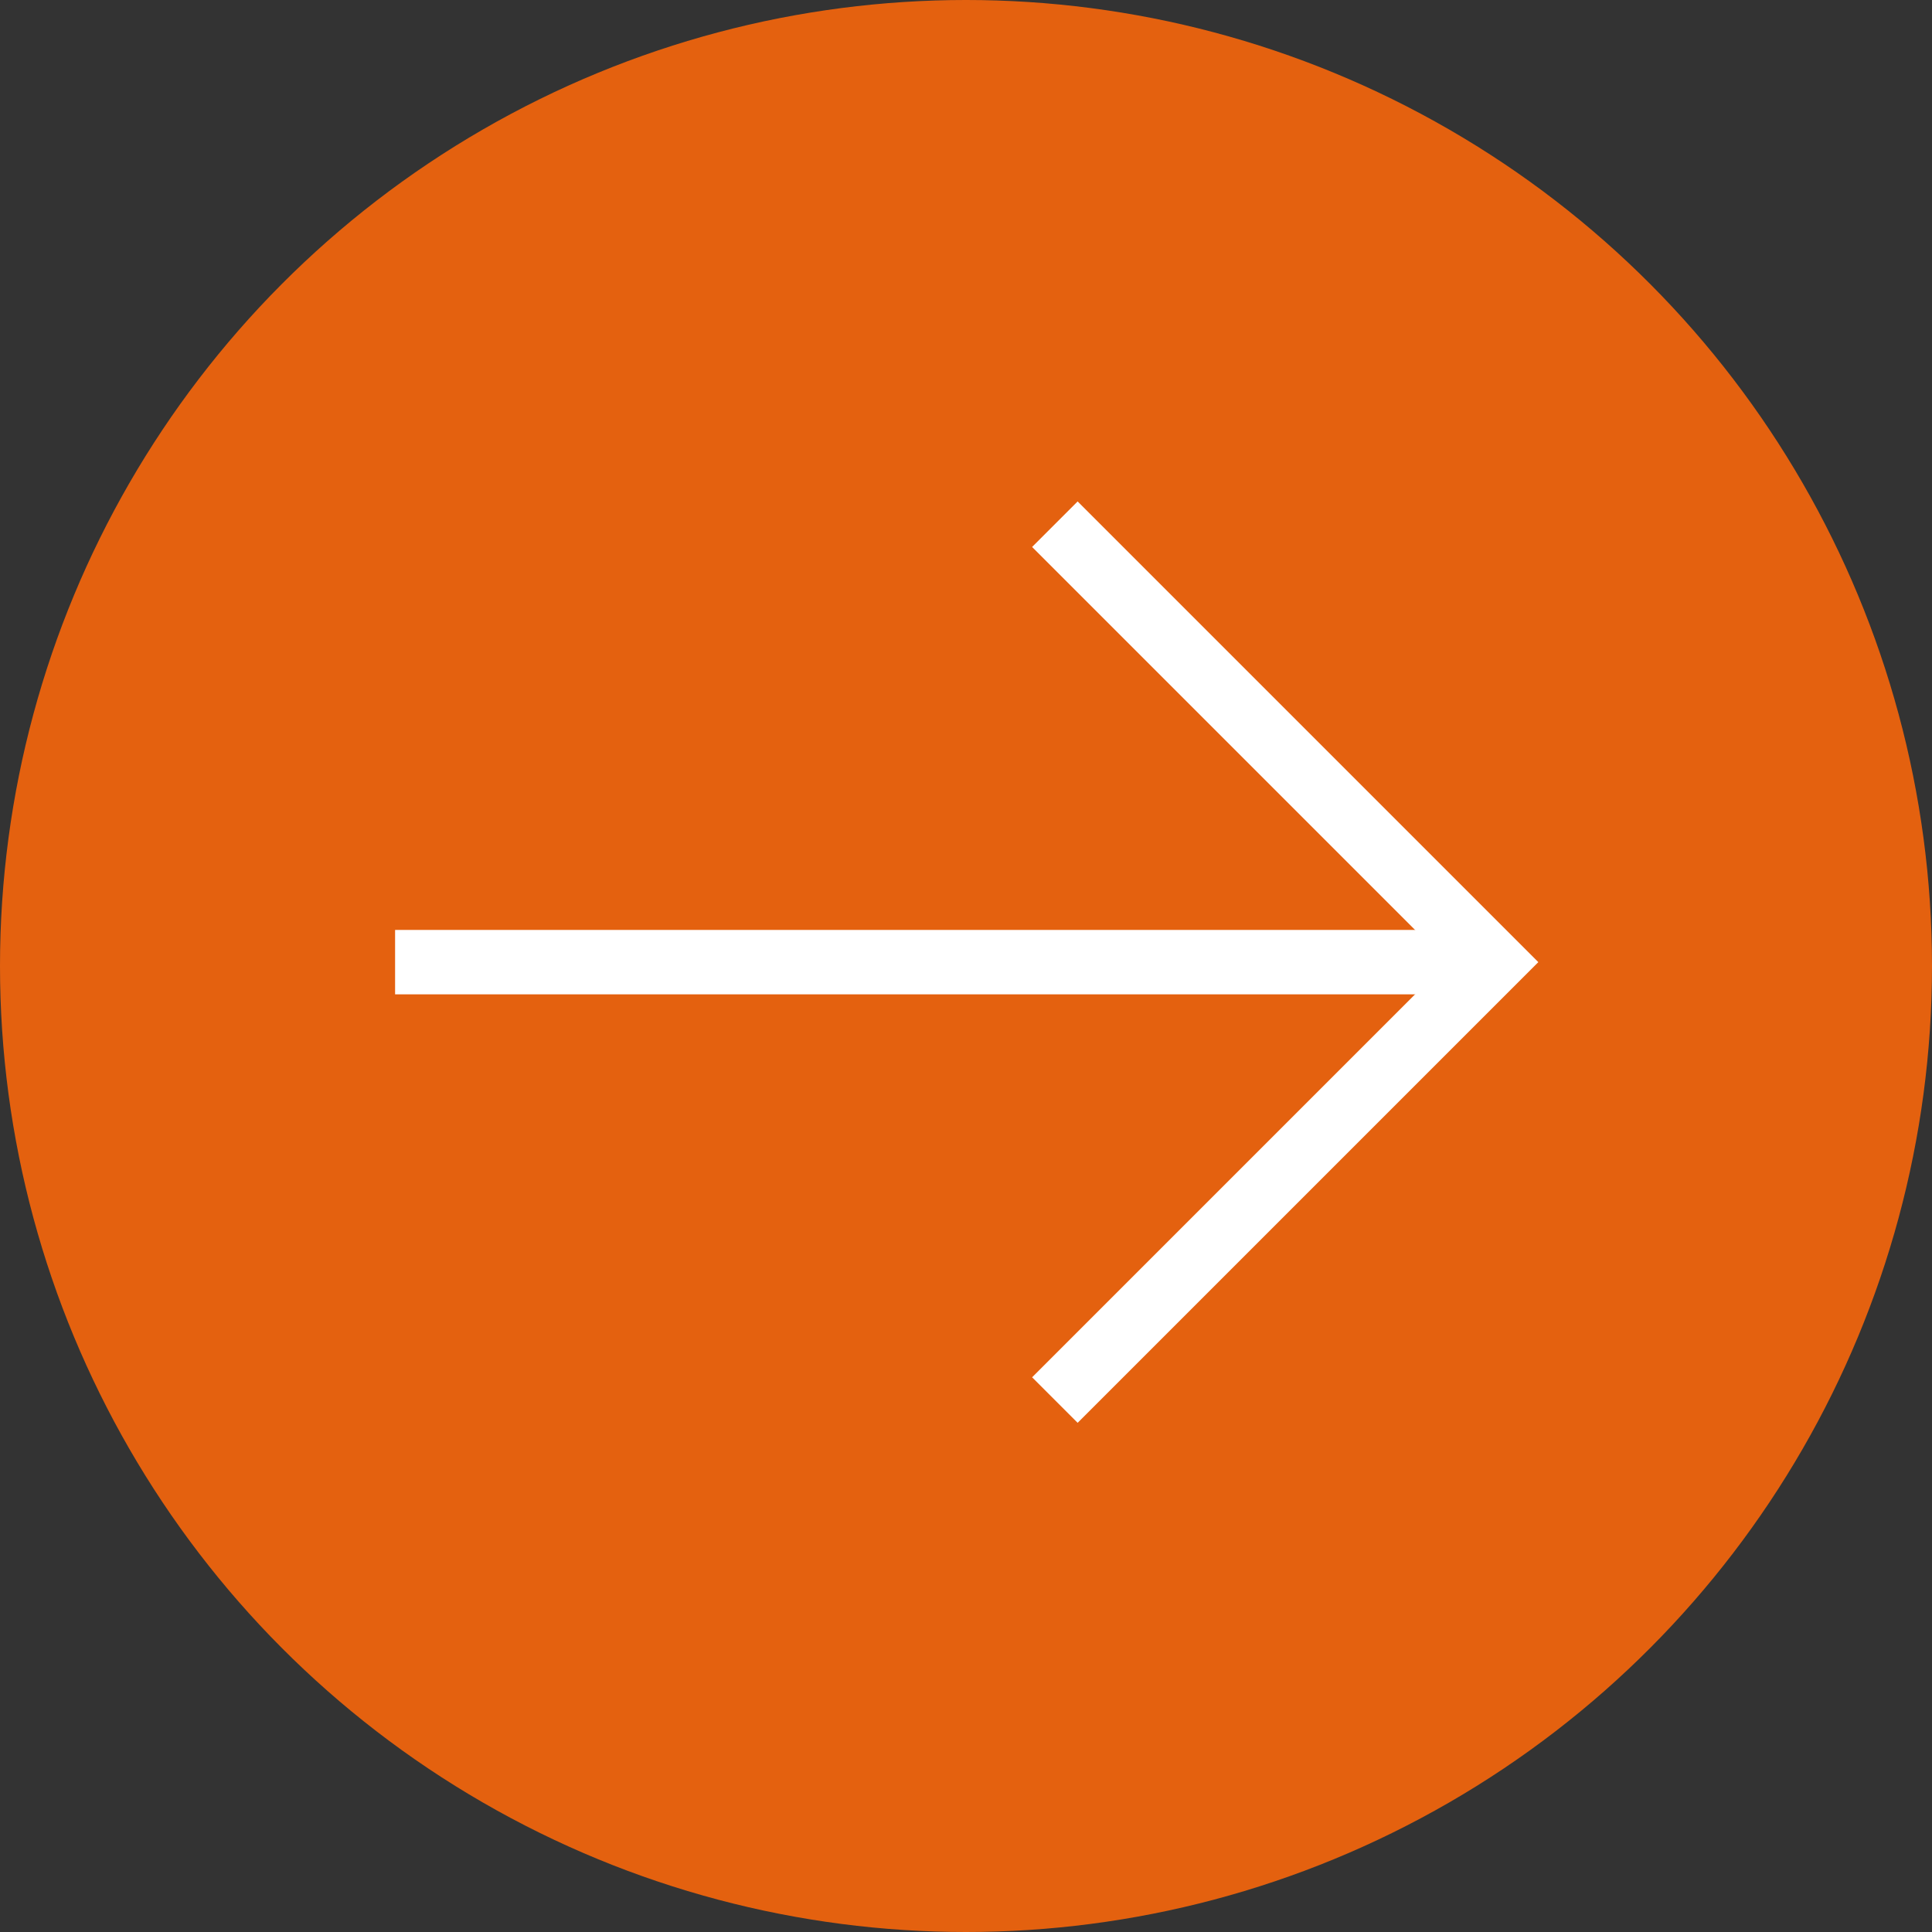 <?xml version="1.0" encoding="UTF-8"?>
<svg id="uuid-44630244-c876-4b2a-88aa-94f33c495655" data-name="Layer_1" xmlns="http://www.w3.org/2000/svg" width="60" height="60" viewBox="0 0 60 60">
  <rect x="0" y="0" width="60" height="60" fill="#333333" stroke="none"/>
  <circle cx="30" cy="30" r="30" fill="#e4610f"/>
  <g>
    <line x1="12.27" y1="29.88" x2="45.45" y2="29.88" fill="none" stroke="#fff" stroke-miterlimit="10" stroke-width="2"/>
    <polyline points="32.76 43.48 46.36 29.88 32.76 16.28" fill="none" stroke="#fff" stroke-miterlimit="10" stroke-width="2"/>
  </g>
</svg>